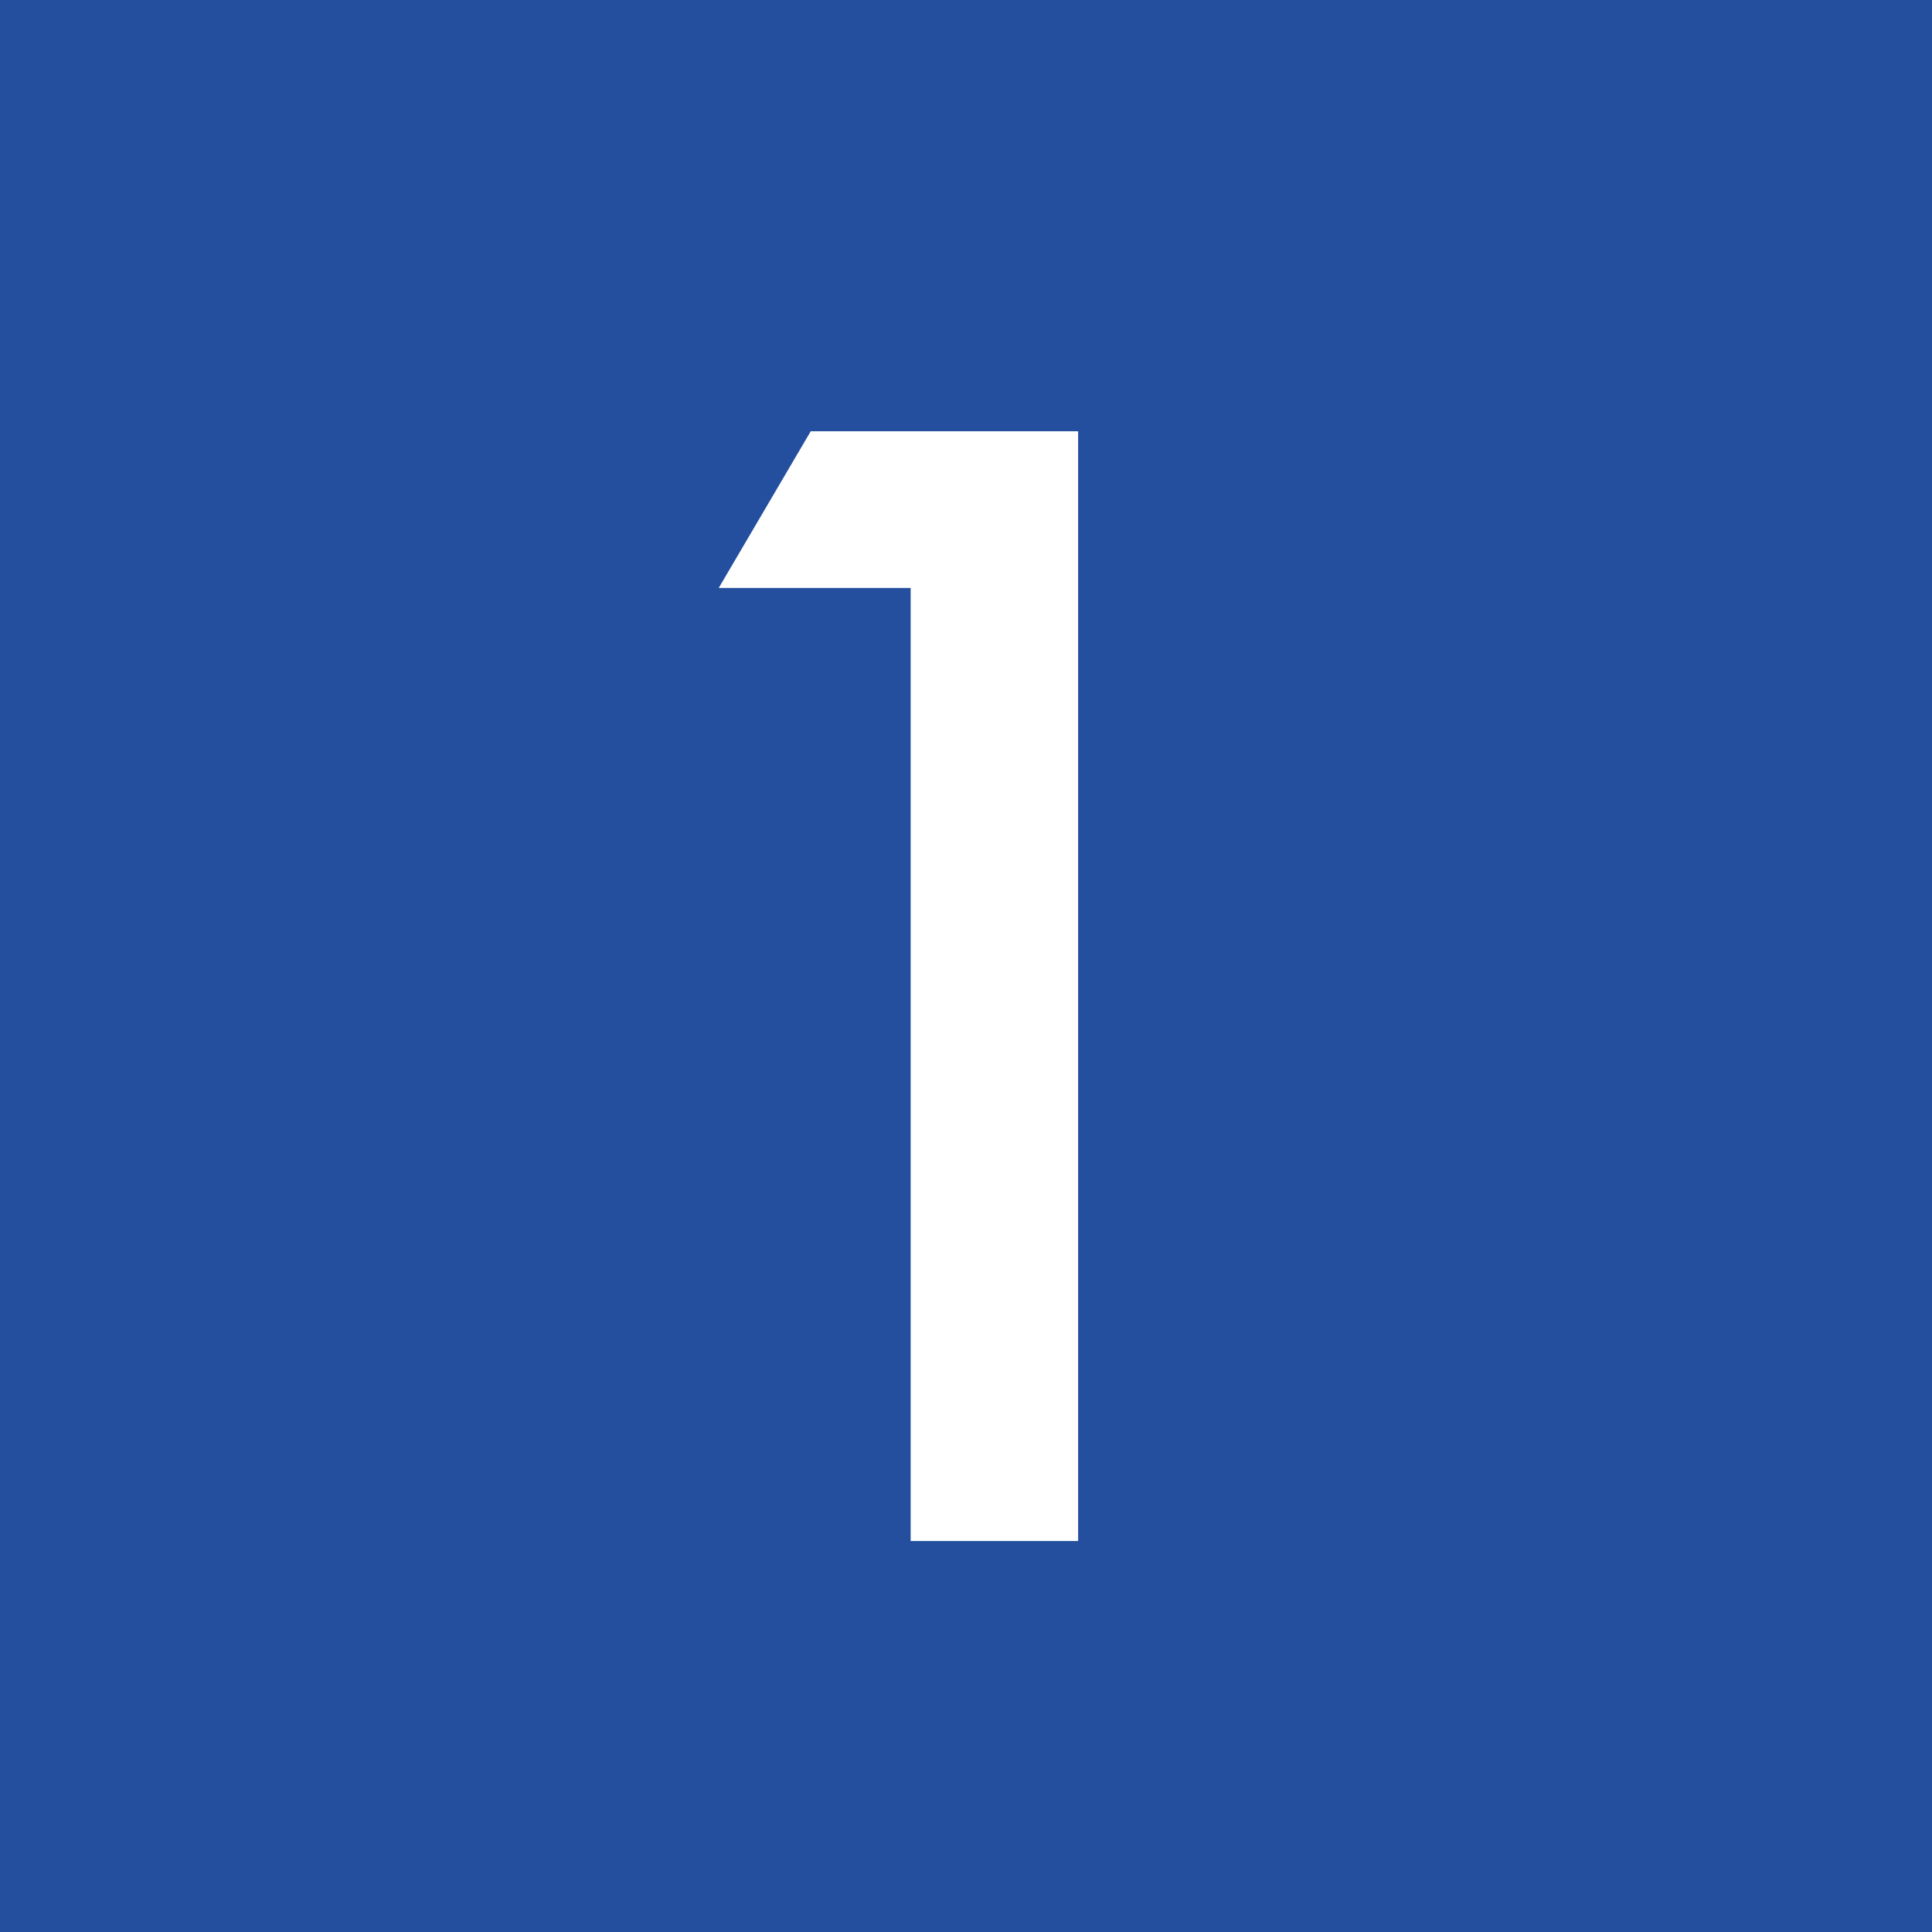 <svg width="84" height="84" viewBox="0 0 84 84" fill="none" xmlns="http://www.w3.org/2000/svg">
<rect width="84" height="84" fill="#244F9F"/>
<path d="M39.594 25.562H31.25L35.25 18.75H46.875V67H39.594V25.562Z" fill="white"/>
</svg>
